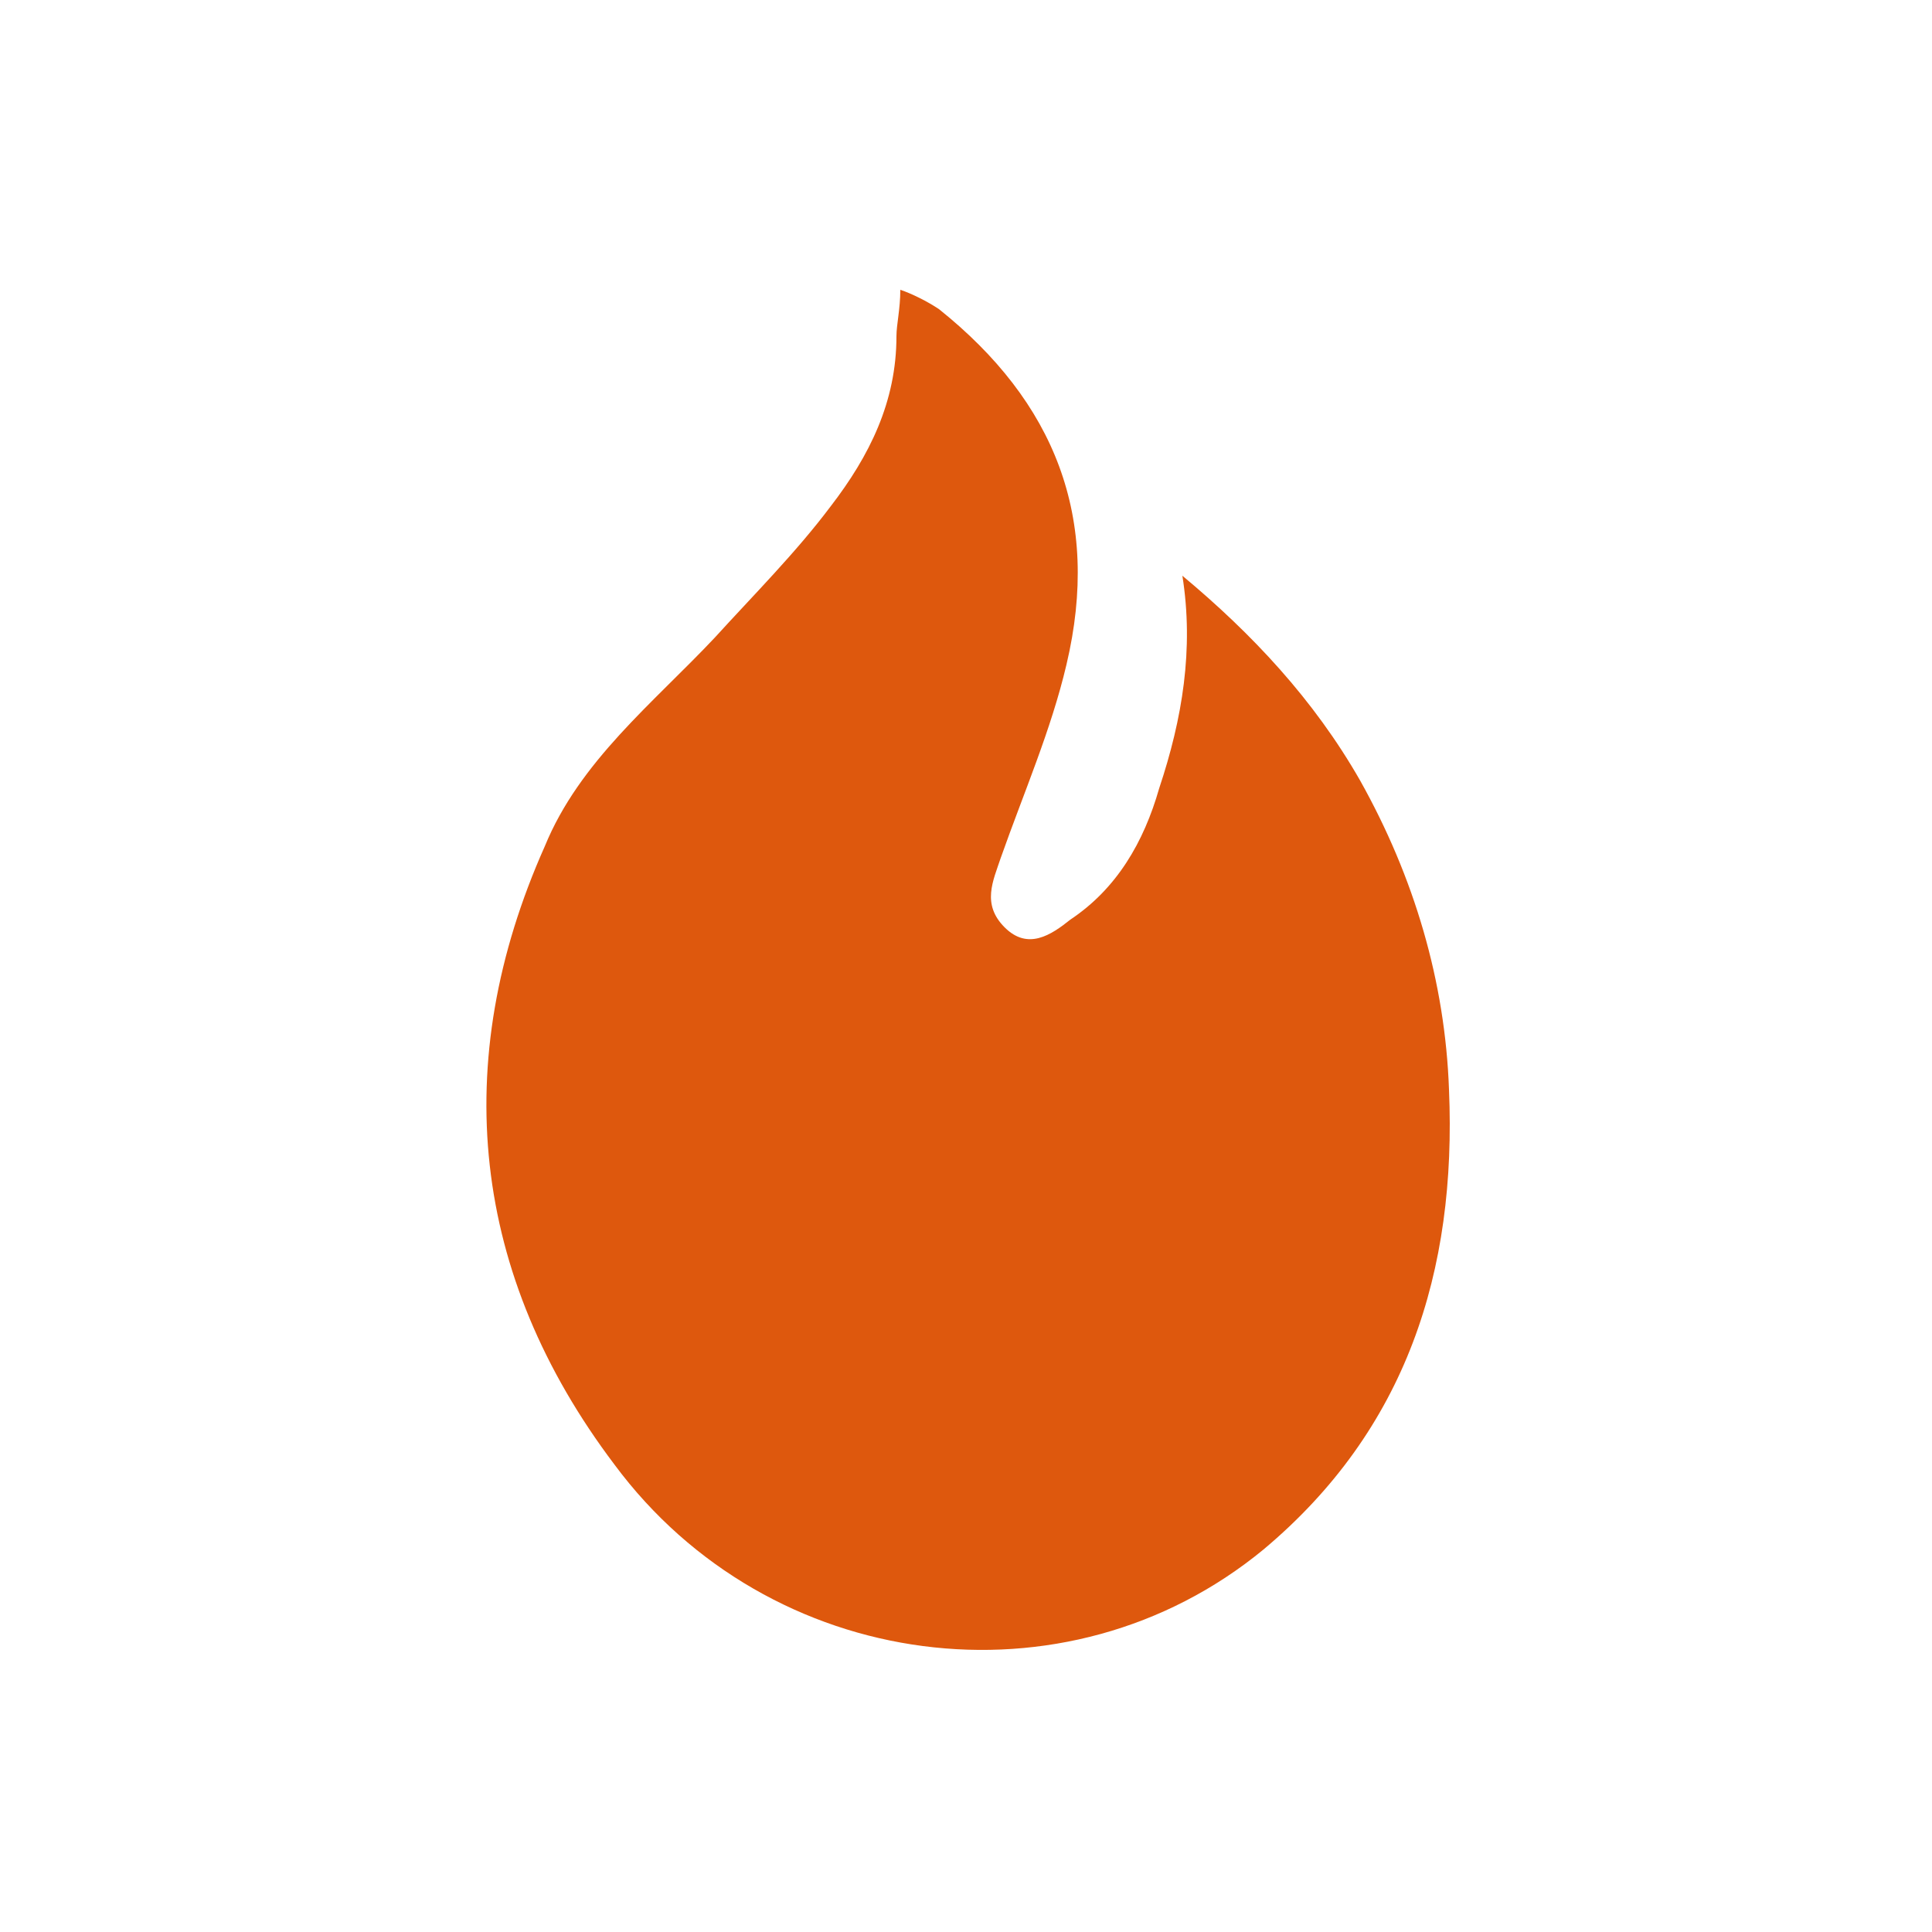 <?xml version="1.0" encoding="utf-8"?>
<!-- Generator: Adobe Illustrator 22.1.0, SVG Export Plug-In . SVG Version: 6.00 Build 0)  -->
<svg version="1.1" id="レイヤー_1" xmlns="http://www.w3.org/2000/svg" xmlns:xlink="http://www.w3.org/1999/xlink" x="0px"
	 y="0px" viewBox="0 0 50 50" style="enable-background:new 0 0 50 50;" xml:space="preserve">
<style type="text/css">
	.st0{fill:#DE580D;}
</style>
<path class="st0" d="M30.6,14.9c1.8,1.5,3.4,3.2,4.6,5.3c1.4,2.5,2.2,5.2,2.3,8c0.2,4.7-1.1,8.8-4.8,11.9
	c-5.1,4.2-12.8,3.2-16.8-2.2c-3.7-4.9-4.3-10.4-1.8-16c0.9-2.2,2.8-3.7,4.4-5.4c1-1.1,2.1-2.2,3-3.4c1-1.3,1.7-2.7,1.7-4.4
	c0-0.3,0.1-0.7,0.1-1.2C23.6,7.6,24,7.8,24.3,8c3,2.4,4.2,5.4,3.3,9.2c-0.4,1.7-1.1,3.3-1.7,5c-0.2,0.6-0.5,1.2,0.1,1.8
	c0.6,0.6,1.2,0.2,1.7-0.2c1.2-0.8,1.9-2,2.3-3.4C30.6,18.6,30.9,16.8,30.6,14.9z"/>
</svg>
